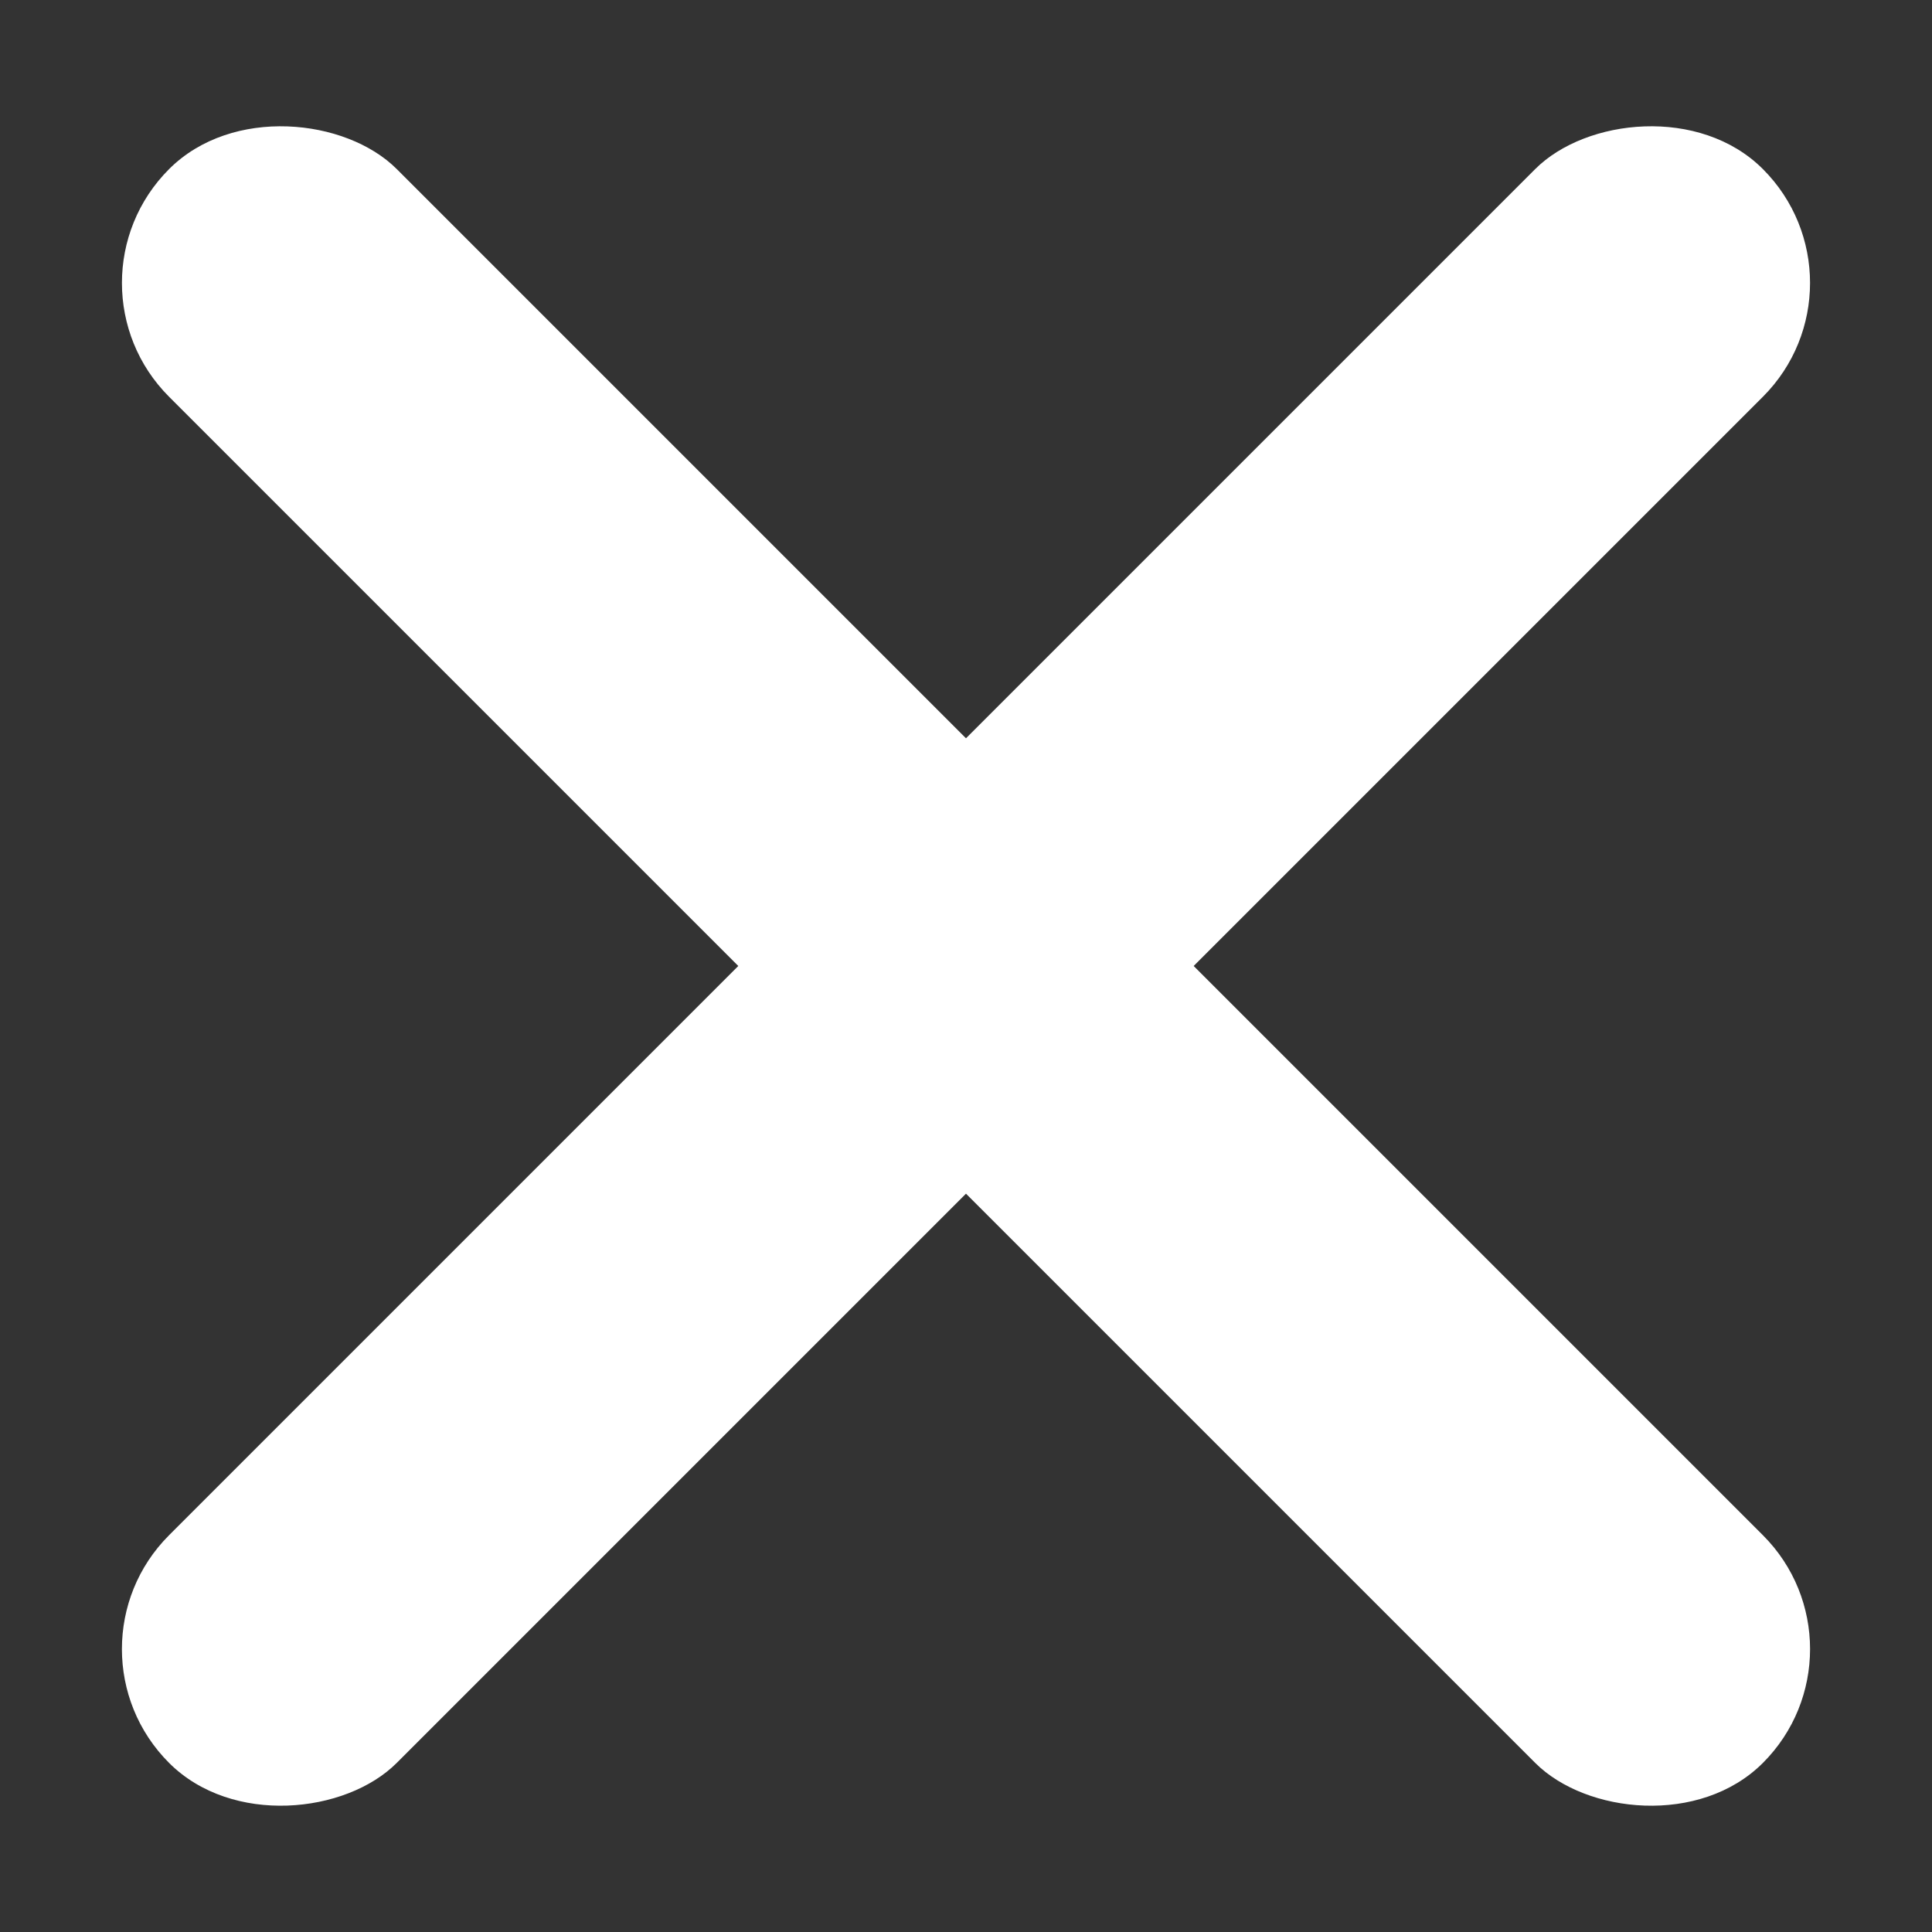 <svg width="12" height="12" viewBox="0 0 12 12" xmlns="http://www.w3.org/2000/svg">
    <rect x="0" y="0" width="12" height="12" fill="#333333" stroke="none"/>
    <g transform="translate(.343 .343)" fill="#FFF" fill-rule="evenodd">
        <rect transform="rotate(-45 5.657 5.657)" x="4.657" y="-1.343" width="2" height="14" rx="1"/>
        <rect transform="scale(-1 1) rotate(-45 0 19.314)" x="4.657" y="-1.343" width="2" height="14" rx="1"/>
    </g>
</svg>
